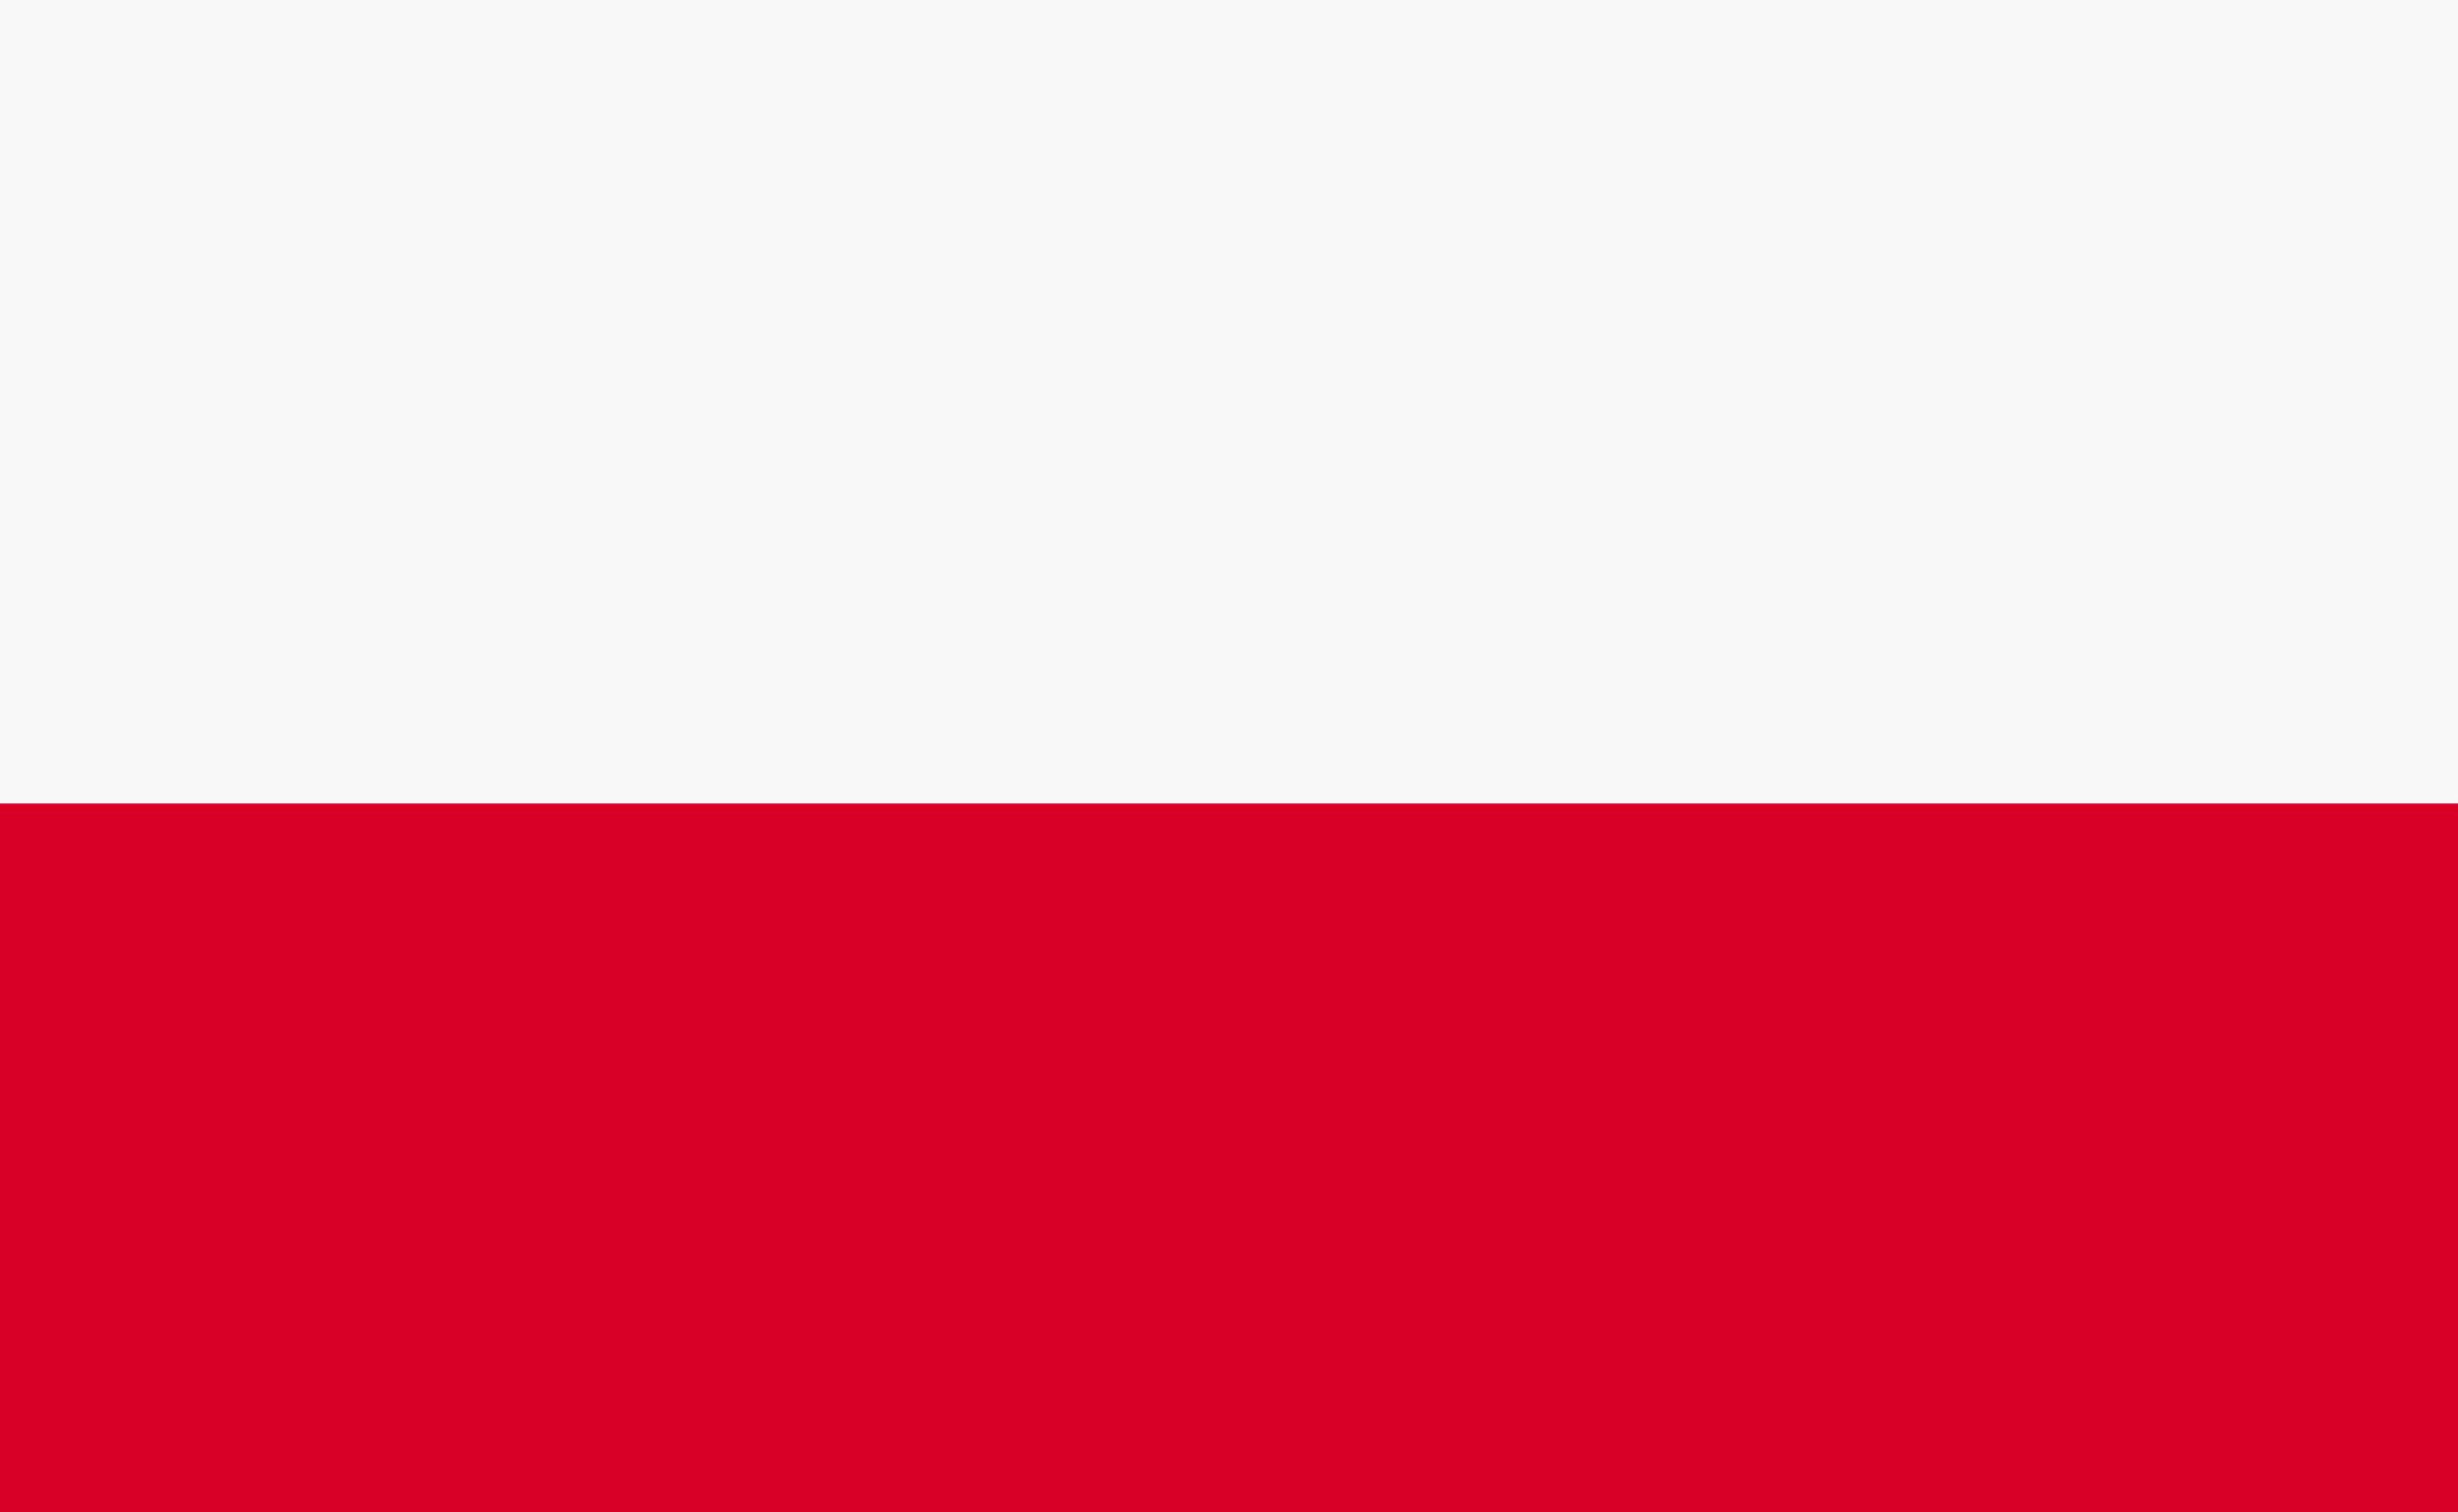 <svg width="26" height="16" viewBox="0 0 26 16" fill="none" xmlns="http://www.w3.org/2000/svg">
<rect x="0" y="0" width="26" height="16" fill="#333333" stroke="none"/>
<g clip-path="url(#clip0_2925_30449)">
<path d="M0 0H27V17H0V0Z" fill="white"/>
<path d="M0 0H27V8.5H0V0Z" fill="#F8F8F8"/>
<path d="M0 8.5H27V17H0V8.5Z" fill="#D80027"/>
</g>
<defs>
<clipPath id="clip0_2925_30449">
<rect width="26" height="16" fill="white"/>
</clipPath>
</defs>
</svg>
